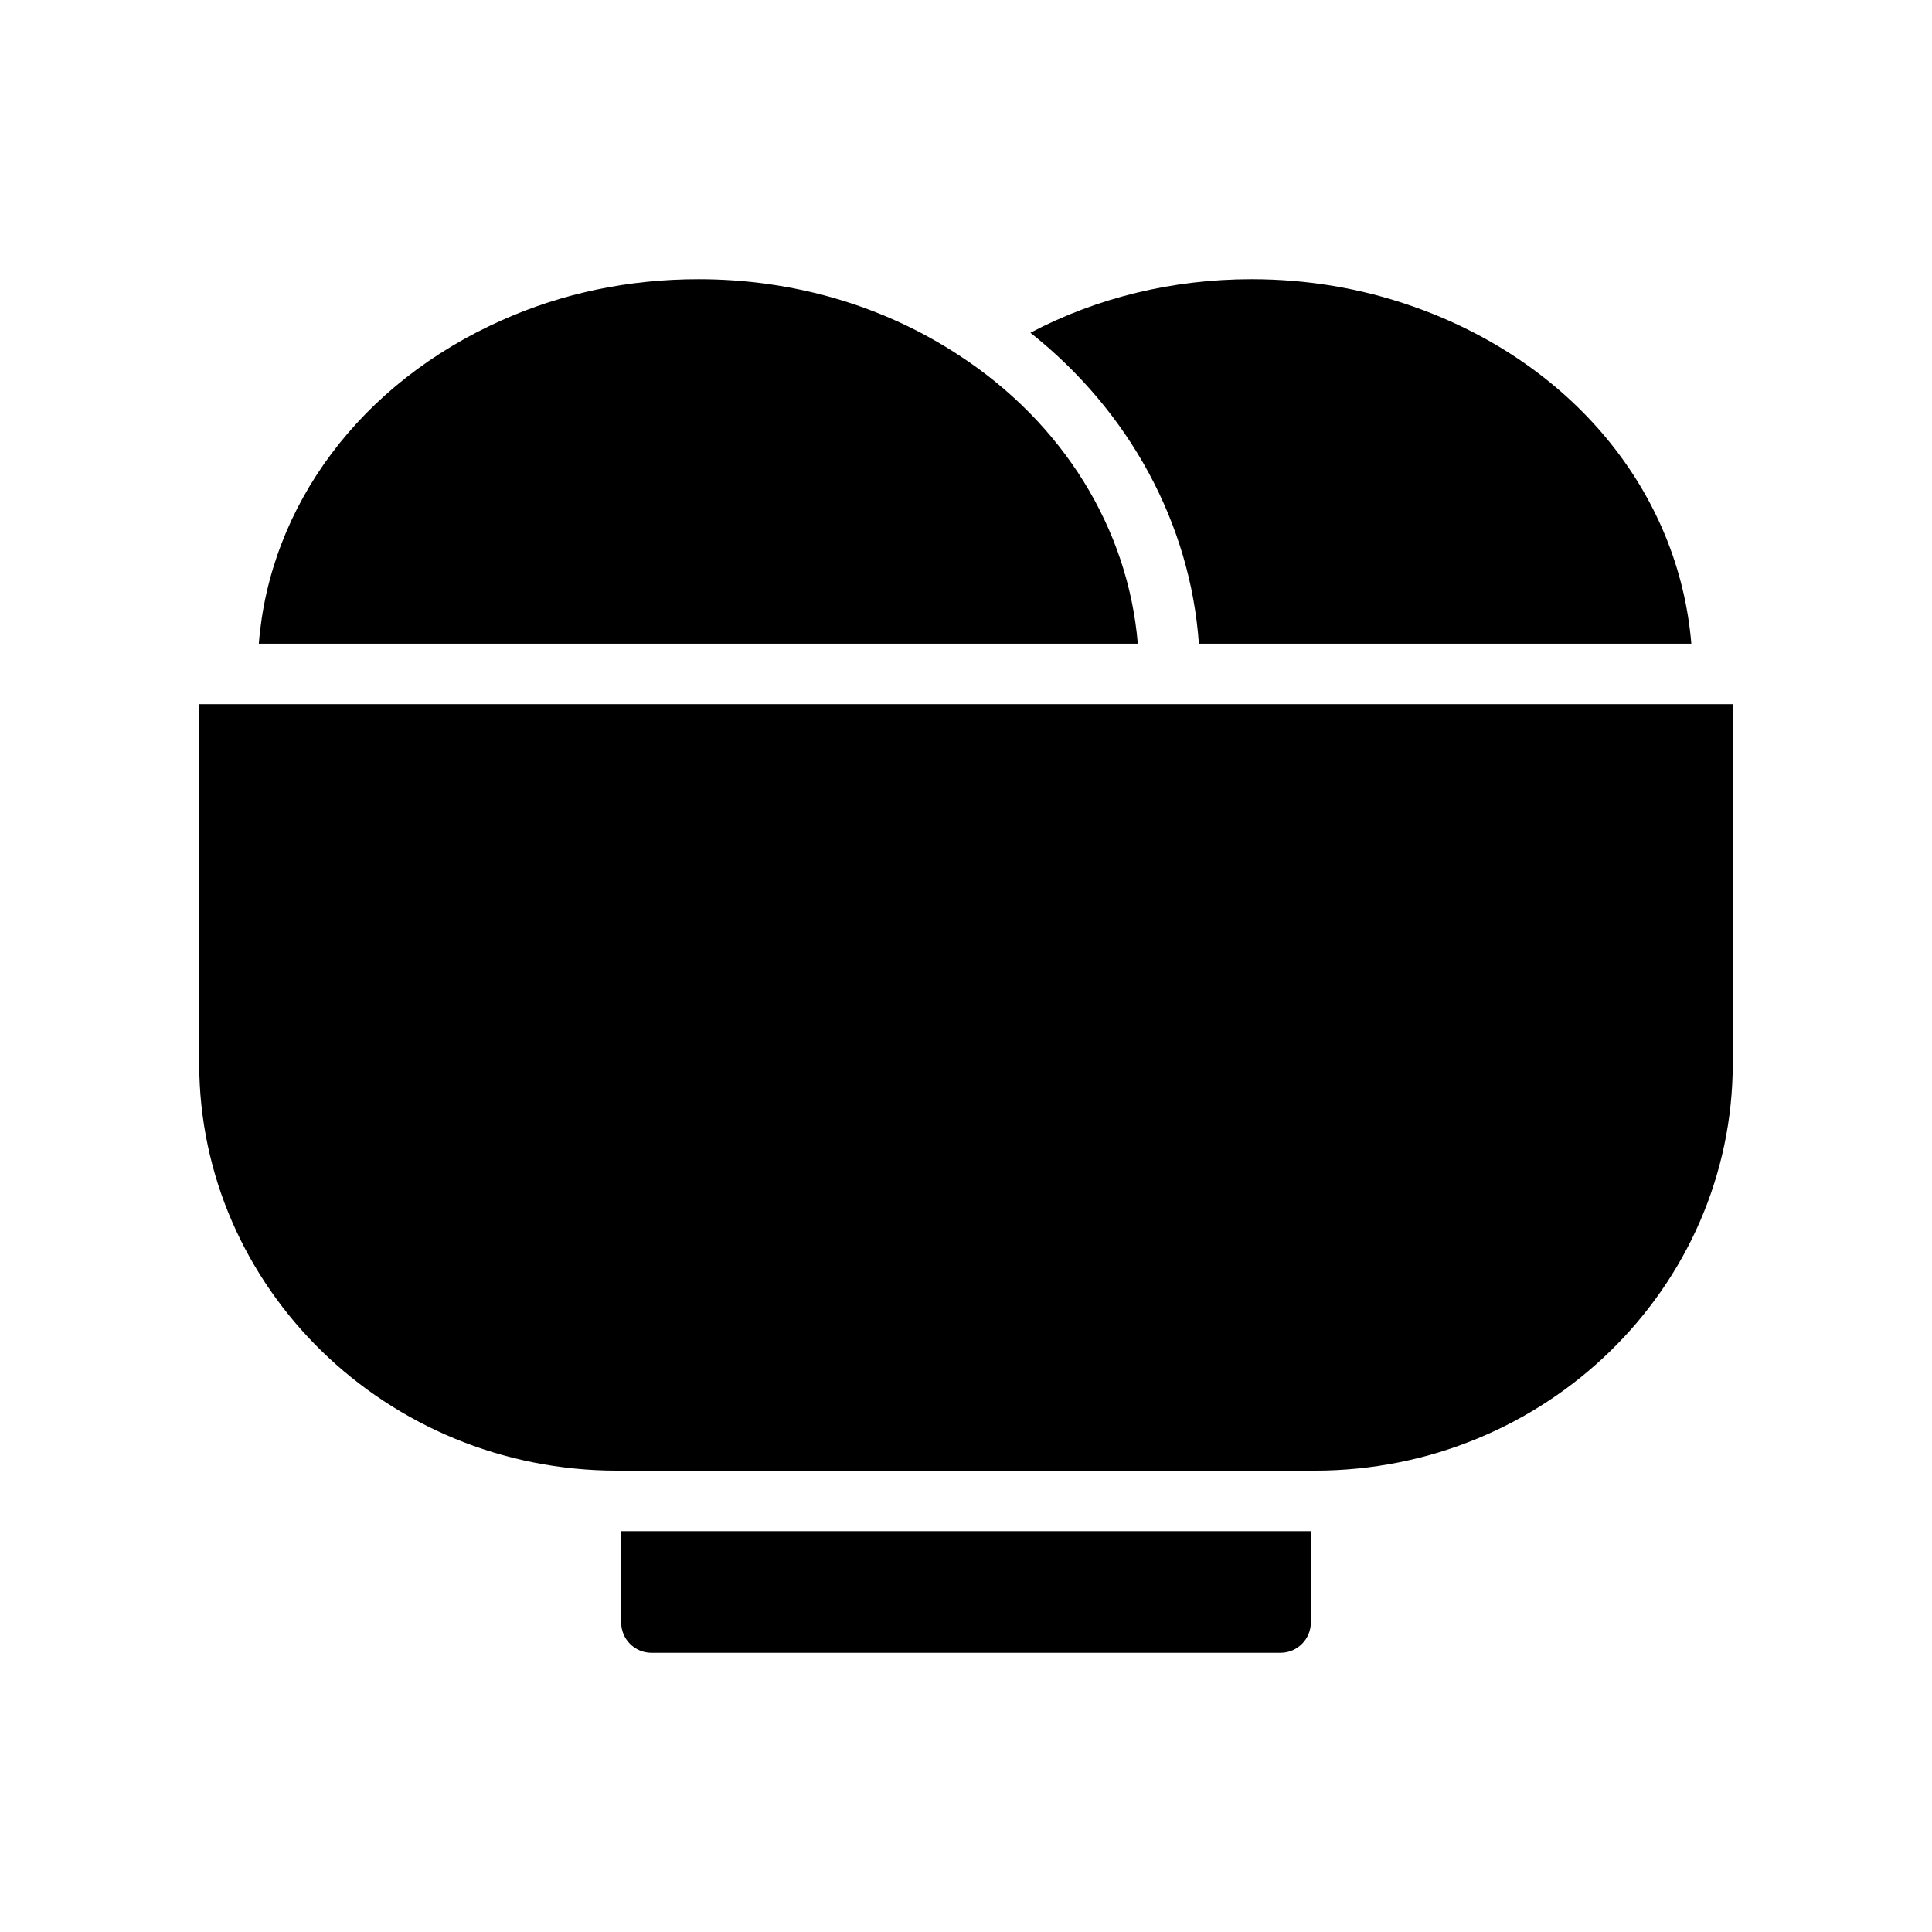 <?xml version="1.0" encoding="UTF-8"?>
<!-- Uploaded to: ICON Repo, www.svgrepo.com, Generator: ICON Repo Mixer Tools -->
<svg fill="#000000" width="800px" height="800px" version="1.1" viewBox="144 144 512 512" xmlns="http://www.w3.org/2000/svg">
 <g>
  <path d="m483.36 582.01c4.418 0 8.023-3.606 8.023-8.016v-24.215h-16.027l-150.71 0.004h-16.027v24.215c0 4.41 3.606 8.016 8.023 8.016z"/>
  <path d="m196.79 425.77c0 59.551 49.703 107.97 110.78 107.97h184.85c61.086 0 110.78-48.422 110.78-107.97l0.004-95.152h-406.42z"/>
  <path d="m445.53 314.59c-2.566-30.613-19.875-58.52-47.453-76.477-20.043-13.137-43.848-20.121-68.941-20.121-18.516 0-35.992 3.684-52.02 10.824-37.438 16.594-61.645 49.059-64.527 85.773z"/>
  <path d="m461.72 314.59h130.5c-3.371-40.398-31.738-74.793-74.234-89.543-13.383-4.652-27.574-7.055-42.328-7.055-20.914 0-40.957 4.894-58.59 14.191 26.293 20.848 42.406 50.66 44.648 82.406z"/>
 </g>
</svg>